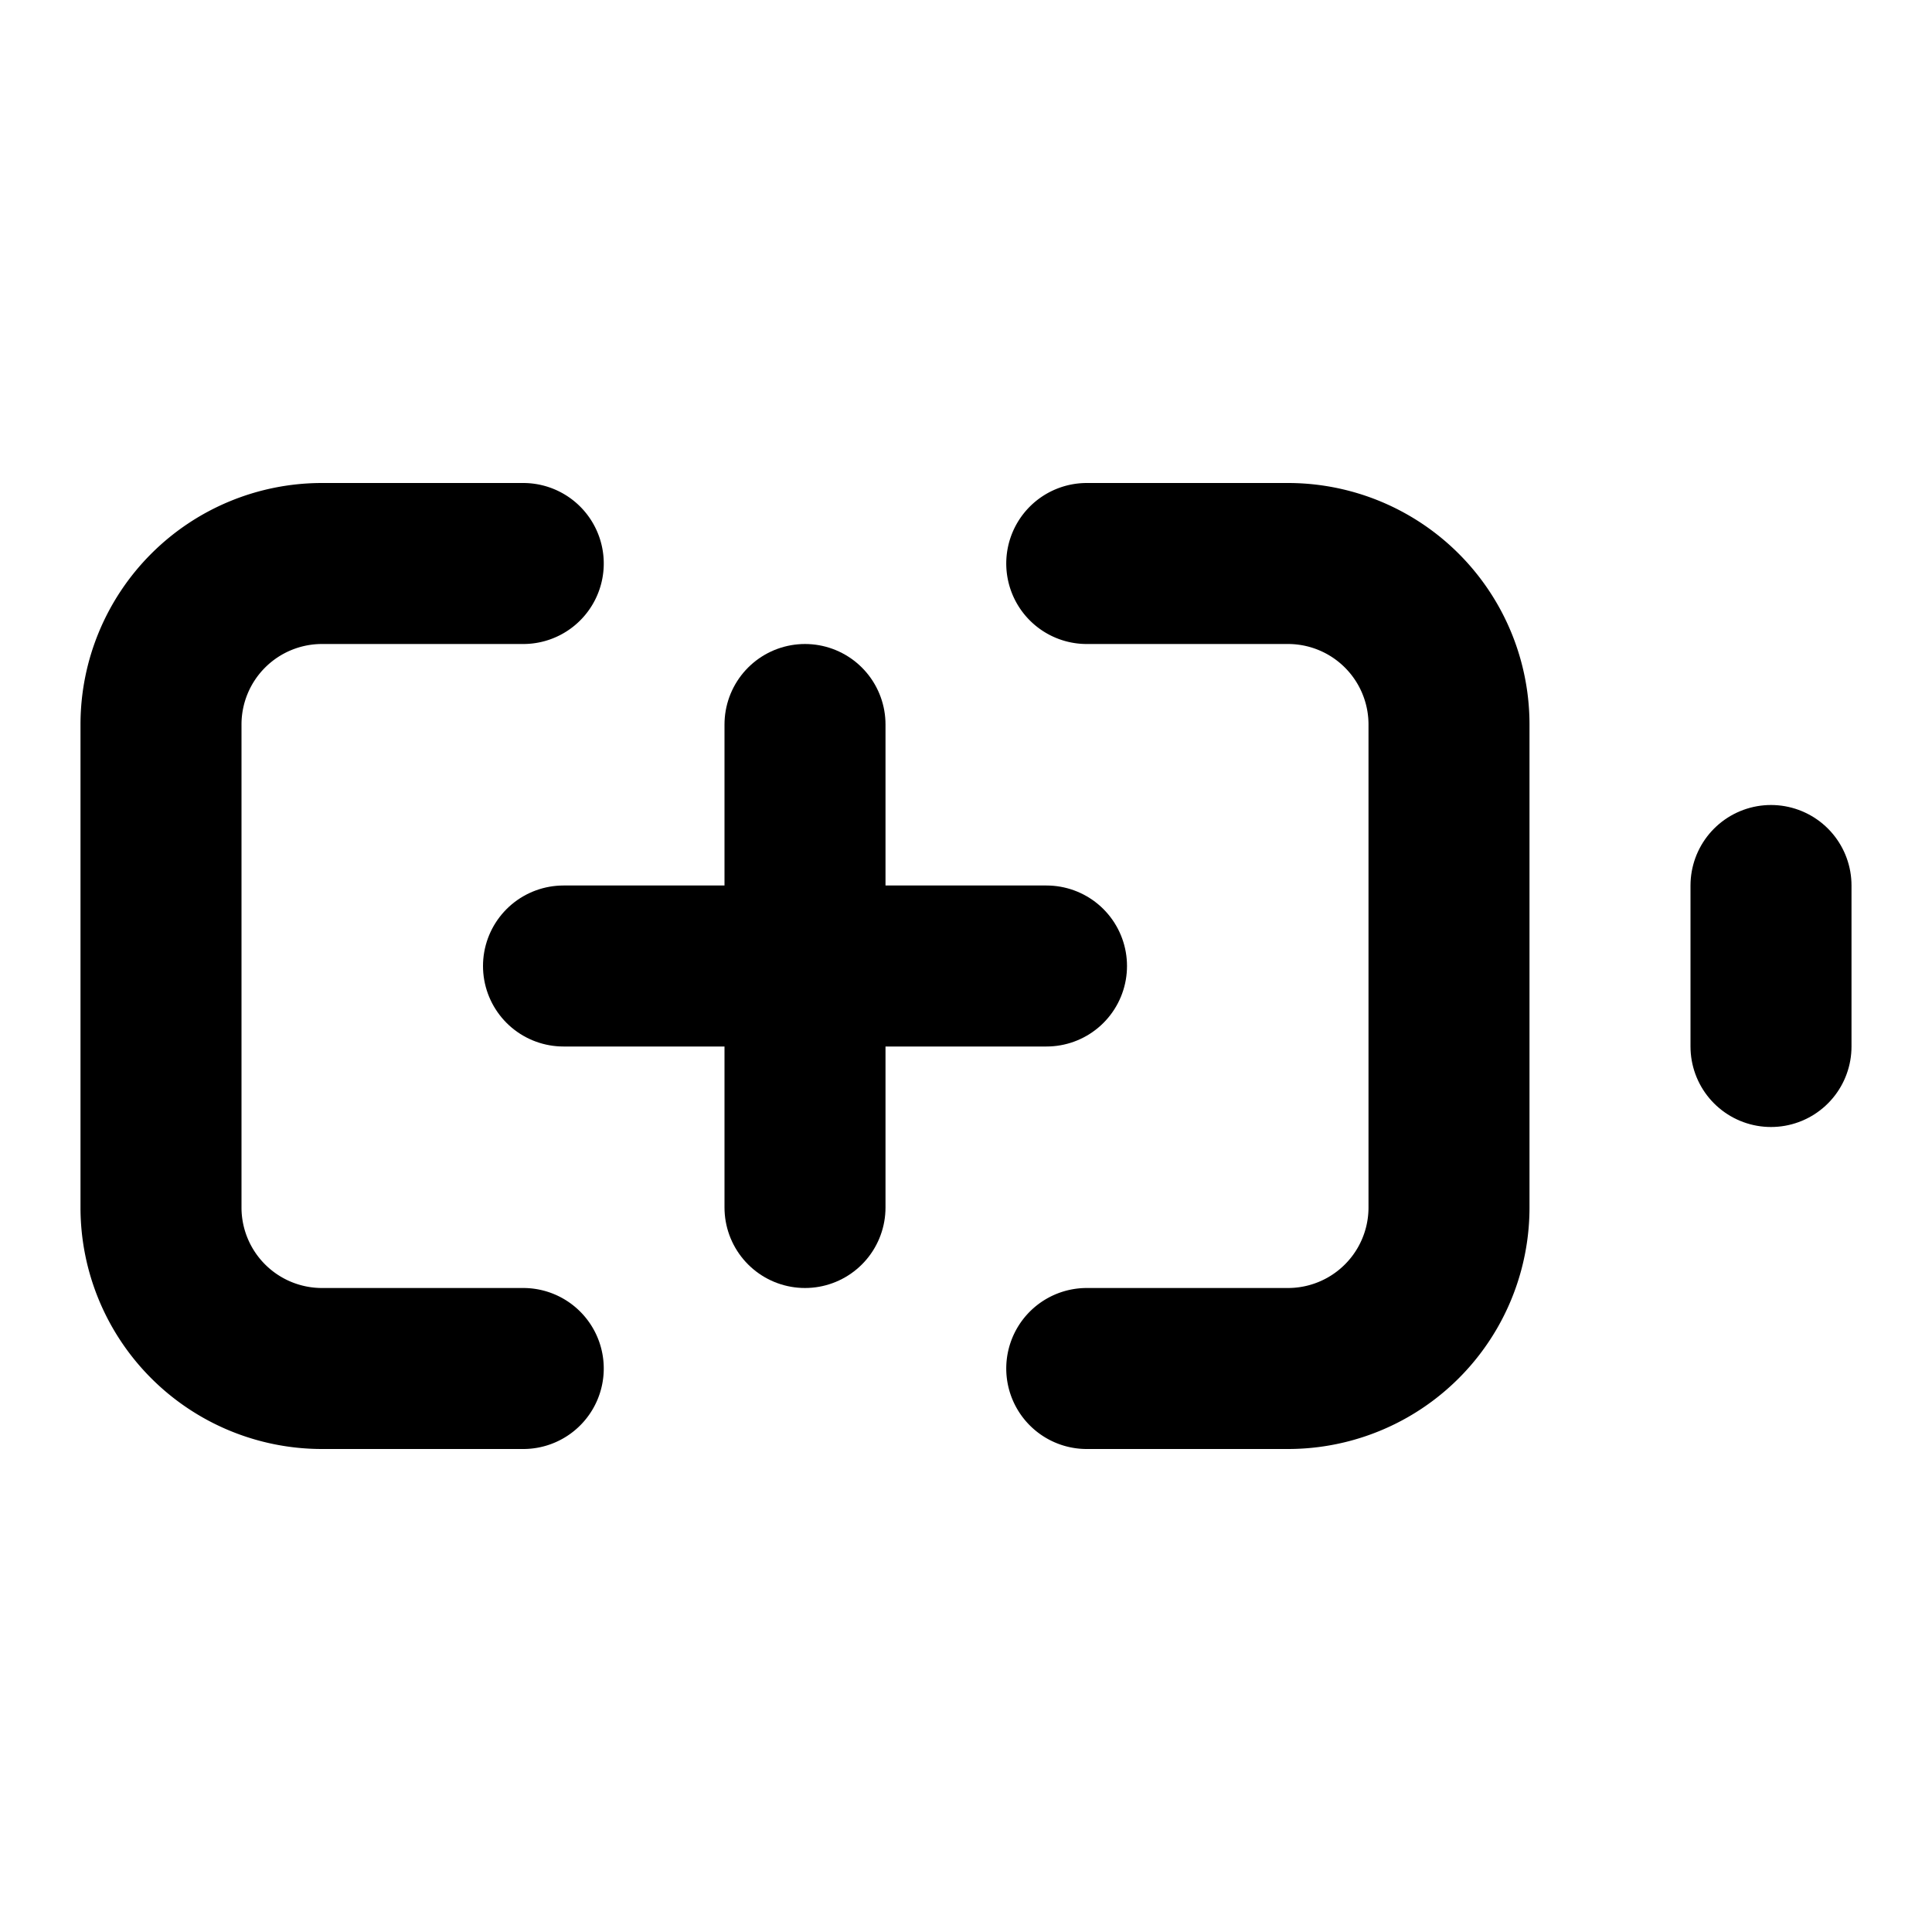 <svg
  xmlns="http://www.w3.org/2000/svg"
  width="24"
  height="24"
  viewBox="0 0 24 24"
  fill="none"
  stroke="currentColor"
  stroke-width="2"
  stroke-linecap="round"
  stroke-linejoin="round"
>
  <path d="M10 9v6" />
  <path d="M13.5 7H16a2 2 0 0 1 2 2v6a2 2 0 0 1-2 2h-2.5" />
  <path d="M22 11v2" />
  <path d="M6.5 17H4a2 2 0 0 1-2-2V9a2 2 0 0 1 2-2h2.5" />
  <path d="M7 12h6" />
</svg>
